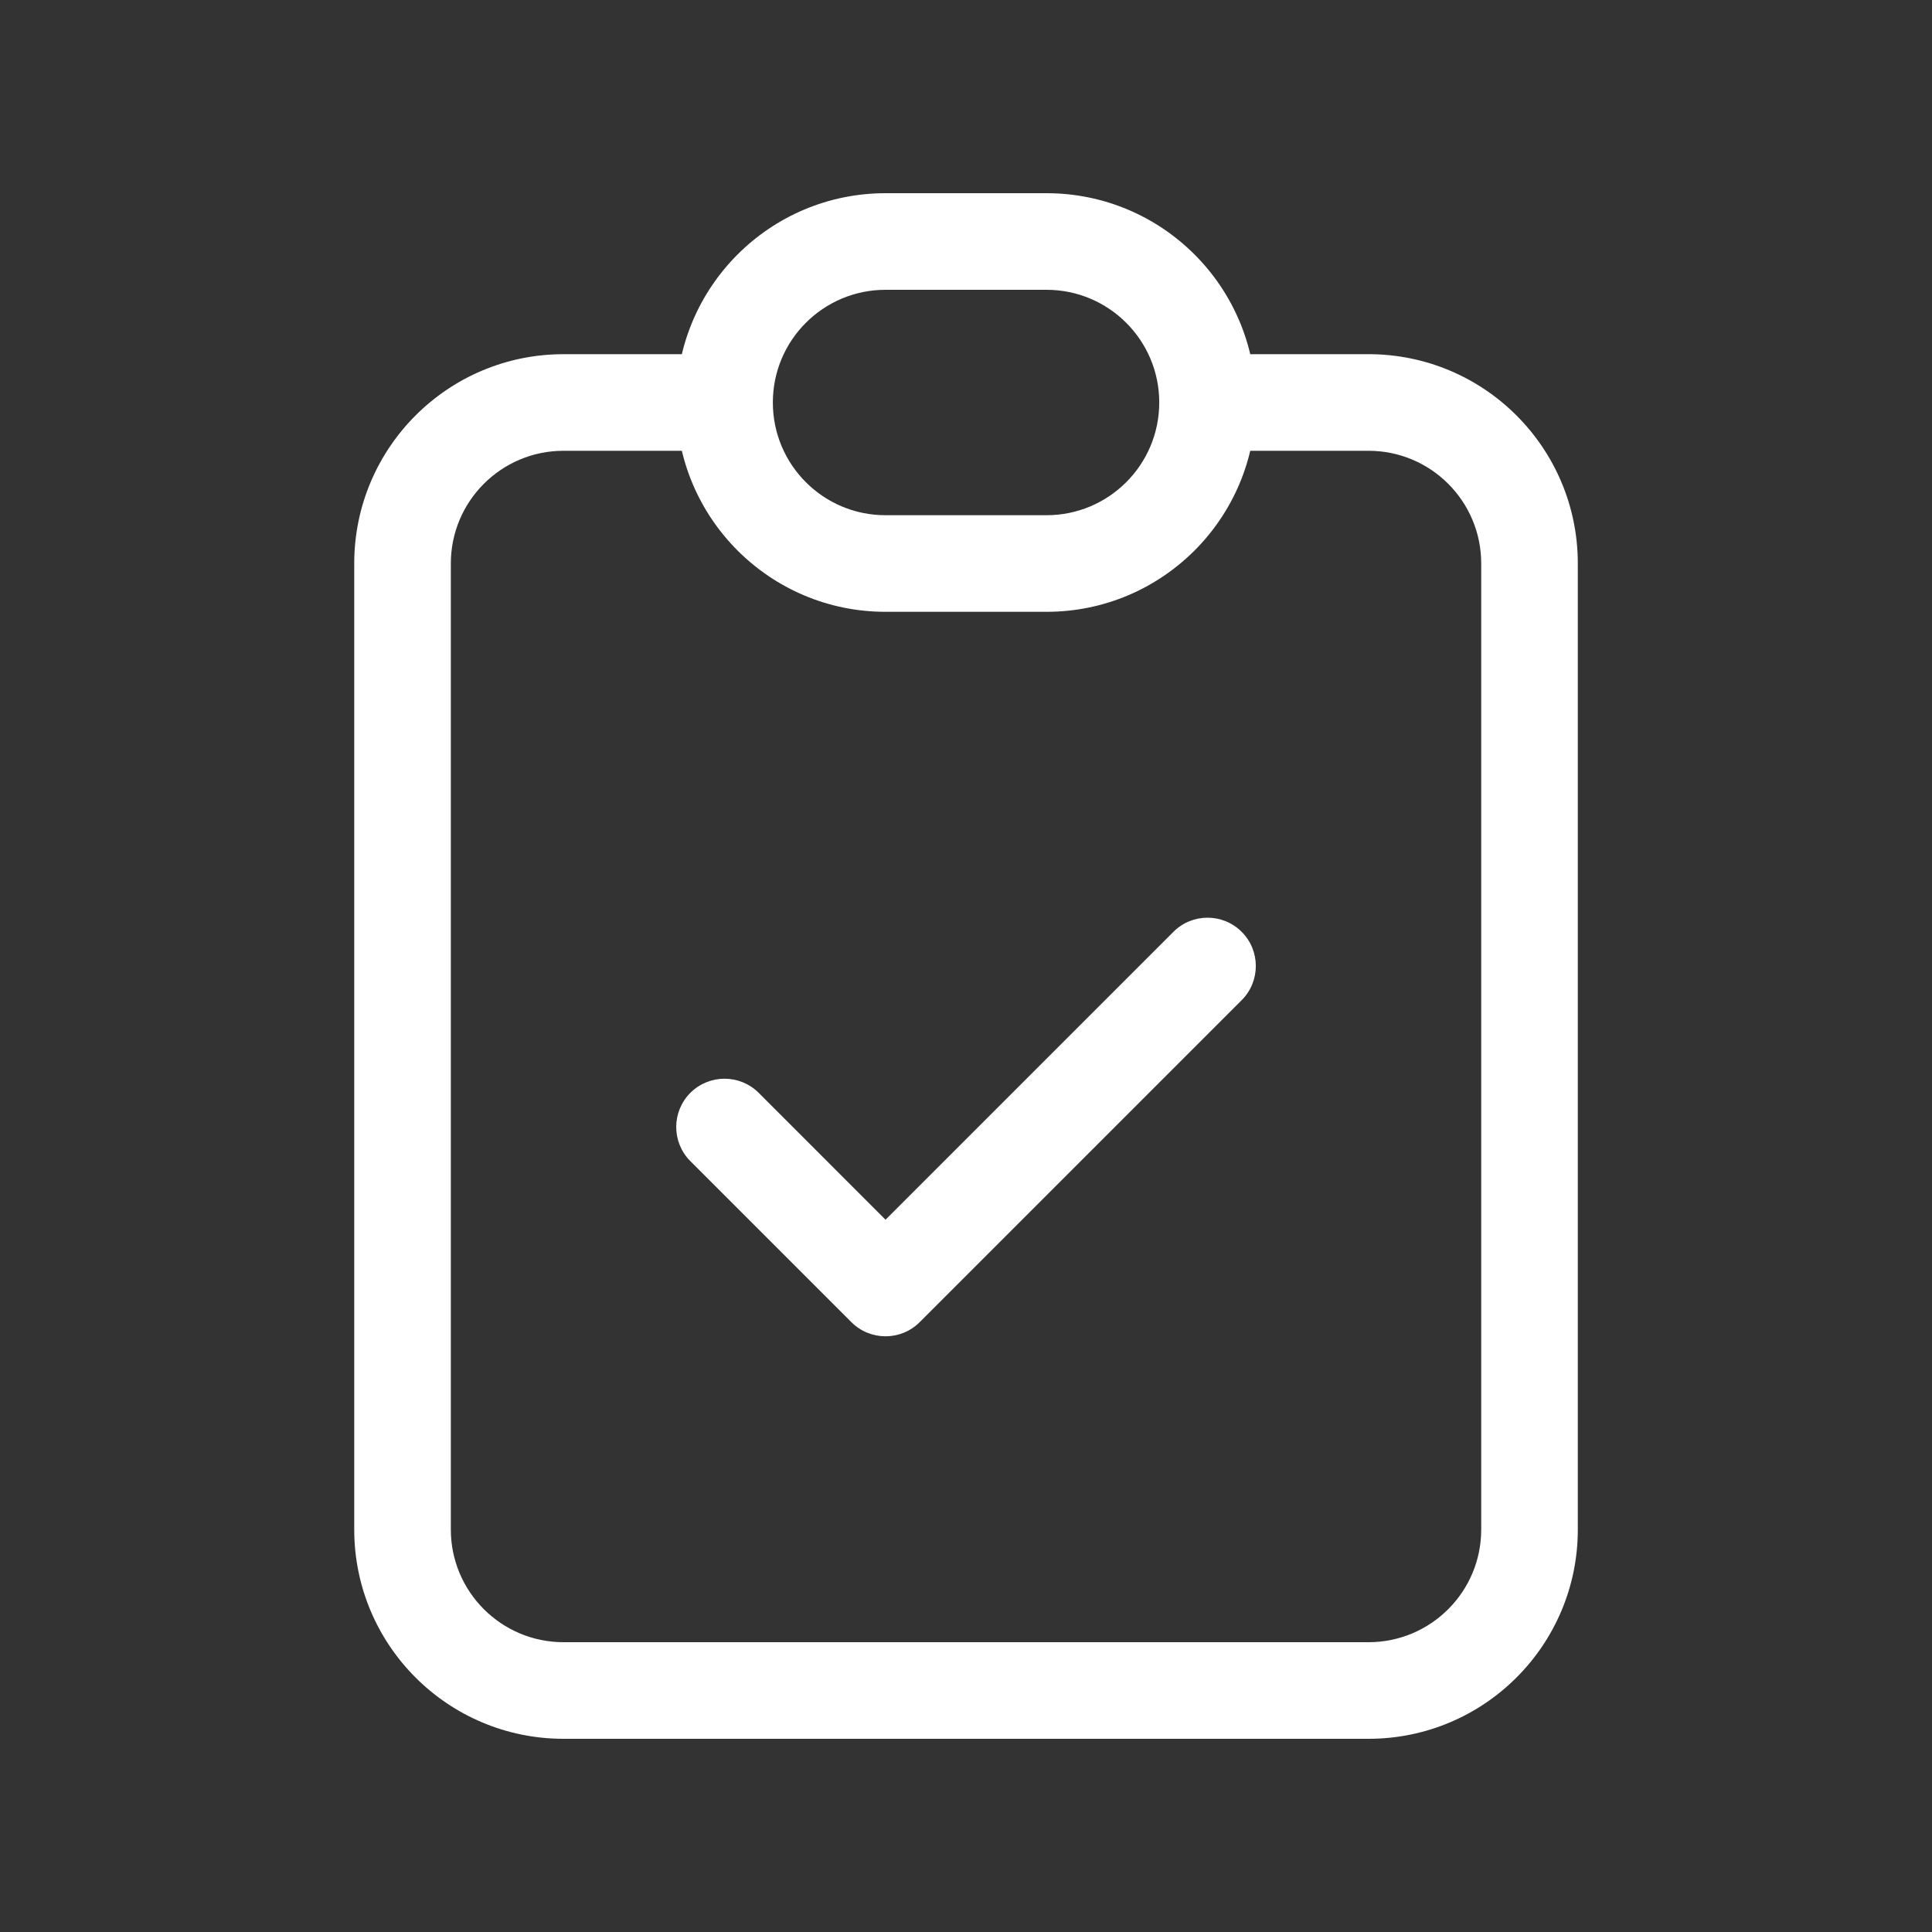 <svg width="40" height="40" viewBox="0 0 40 40" fill="none" xmlns="http://www.w3.org/2000/svg">
<rect x="0" y="0" width="40" height="40" fill="#333333" stroke="none"/>
<path d="M15.708 22.626C15.317 22.236 14.684 22.236 14.293 22.626C13.903 23.017 13.903 23.65 14.293 24.04L15.708 22.626ZM18.334 26.667L17.627 27.374C18.017 27.764 18.651 27.764 19.041 27.374L18.334 26.667ZM25.708 20.707C26.098 20.317 26.098 19.683 25.708 19.293C25.317 18.902 24.684 18.902 24.294 19.293L25.708 20.707ZM30.667 11.667V31.667H32.667V11.667H30.667ZM28.334 34H11.667V36H28.334V34ZM9.334 31.667V11.667H7.334V31.667H9.334ZM11.667 9.333H15.001V7.333H11.667V9.333ZM25.001 9.333H28.334V7.333H25.001V9.333ZM11.667 34C10.379 34 9.334 32.955 9.334 31.667H7.334C7.334 34.06 9.274 36 11.667 36V34ZM30.667 31.667C30.667 32.955 29.623 34 28.334 34V36C30.727 36 32.667 34.06 32.667 31.667H30.667ZM32.667 11.667C32.667 9.273 30.727 7.333 28.334 7.333V9.333C29.623 9.333 30.667 10.378 30.667 11.667H32.667ZM9.334 11.667C9.334 10.378 10.379 9.333 11.667 9.333V7.333C9.274 7.333 7.334 9.273 7.334 11.667H9.334ZM14.293 24.04L17.627 27.374L19.041 25.96L15.708 22.626L14.293 24.04ZM19.041 27.374L25.708 20.707L24.294 19.293L17.627 25.96L19.041 27.374ZM18.334 6H21.667V4H18.334V6ZM21.667 10.667H18.334V12.667H21.667V10.667ZM18.334 10.667C17.045 10.667 16.001 9.622 16.001 8.333H14.001C14.001 10.727 15.941 12.667 18.334 12.667V10.667ZM24.001 8.333C24.001 9.622 22.956 10.667 21.667 10.667V12.667C24.061 12.667 26.001 10.727 26.001 8.333H24.001ZM21.667 6C22.956 6 24.001 7.045 24.001 8.333H26.001C26.001 5.94 24.061 4 21.667 4V6ZM18.334 4C15.941 4 14.001 5.94 14.001 8.333H16.001C16.001 7.045 17.045 6 18.334 6V4Z" fill="white"/>
</svg>
